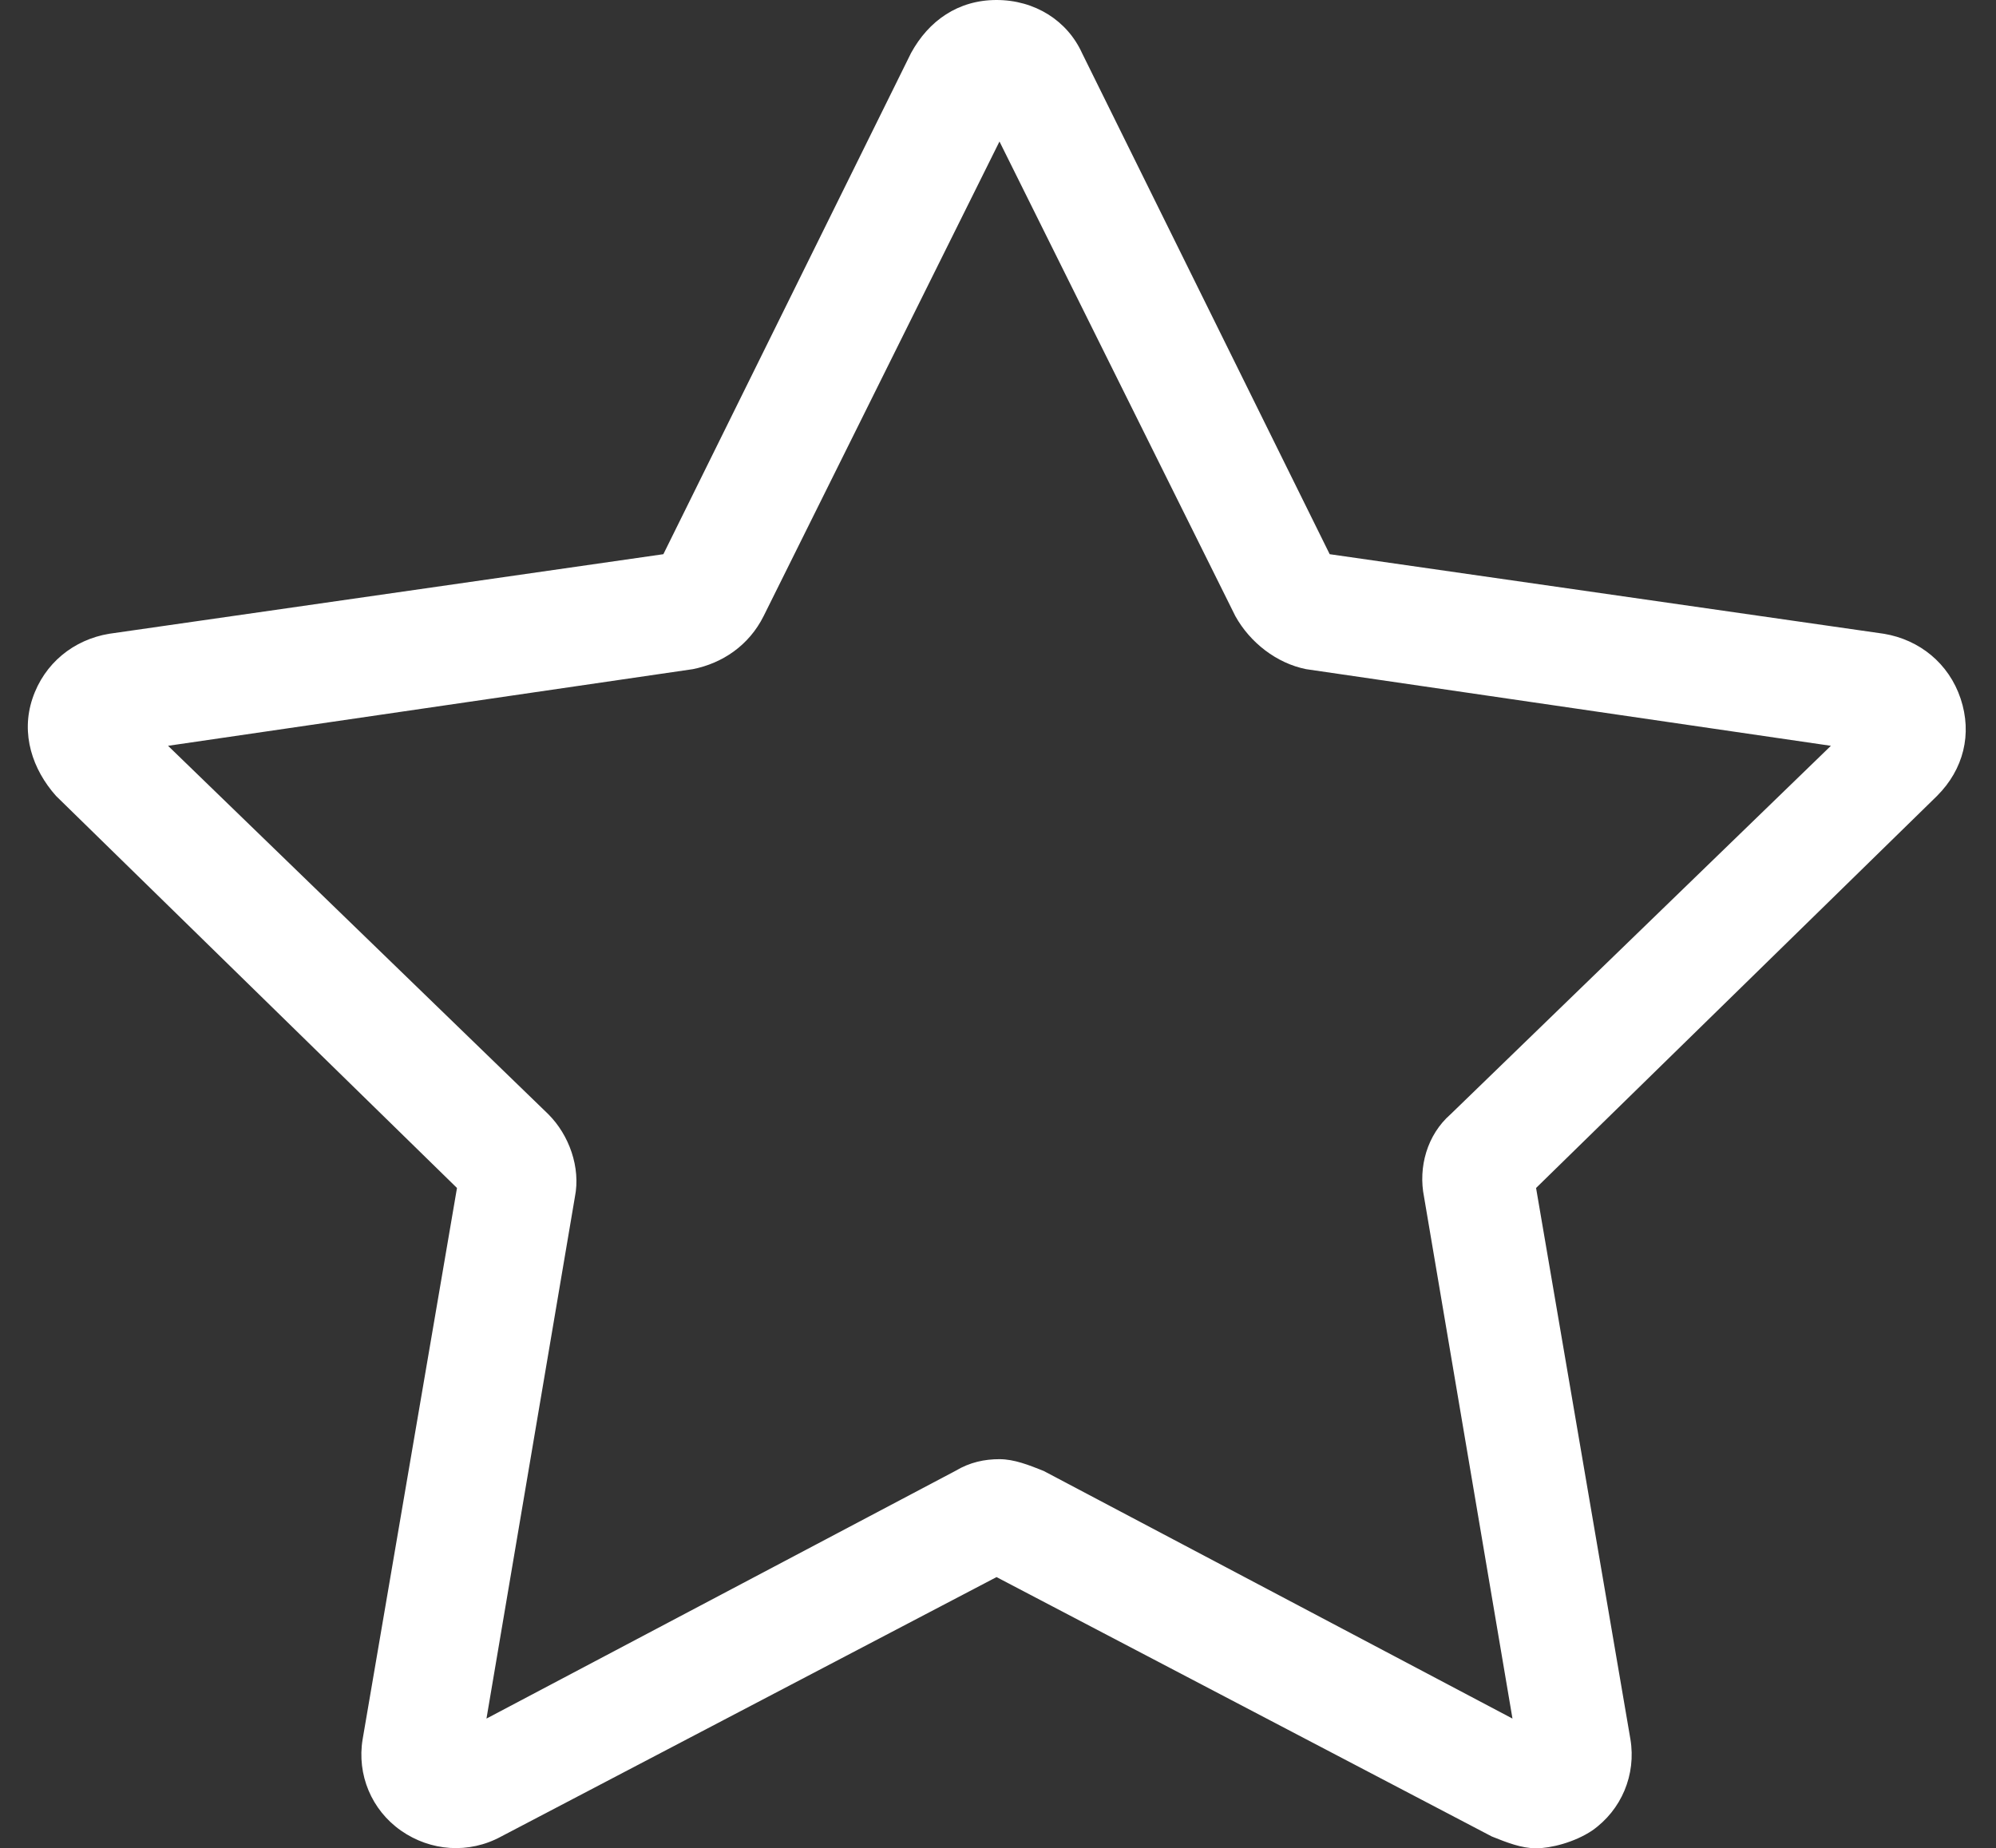 <?xml version="1.0" encoding="UTF-8"?>
<svg id="Layer_1" data-name="Layer 1" xmlns="http://www.w3.org/2000/svg" version="1.1" viewBox="0 0 67.7 62.7">
  <rect x="0" y="0" width="67.7" height="62.7" fill="#333333" stroke="none"/>
  <defs>
    <style>
      .cls-1 {
        fill: #fff;
        stroke-width: 0px;
      }
    </style>
  </defs>
  <path class="cls-1" d="M66.5,23.7c-.4-1.2-1.4-2-2.6-2.2l-18.8-2.7L36.7,1.8C36.2.7,35.1,0,33.8,0s-2.3.7-2.9,1.8l-8.4,17-18.8,2.7c-1.2.2-2.2,1-2.6,2.2-.4,1.2,0,2.4.8,3.3l13.6,13.3-3.2,18.7c-.2,1.2.3,2.4,1.3,3.1,1,.7,2.3.8,3.4.2l16.8-8.8,16.8,8.8c.5.2,1,.4,1.5.4s1.3-.2,1.9-.6c1-.7,1.5-1.9,1.3-3.1l-3.2-18.7,13.6-13.3c.9-.9,1.2-2.1.8-3.3ZM19.5,40.6c.2-1-.2-2.1-.9-2.8l-12.9-12.5,17.8-2.6c1-.2,1.9-.8,2.4-1.8l8-16.1,8,16.1c.5.9,1.4,1.6,2.4,1.8l17.8,2.6-12.9,12.5c-.8.7-1.1,1.8-.9,2.8l3,17.7-15.9-8.4c-.5-.2-1-.4-1.5-.4s-1,.1-1.5.4l-15.9,8.4,3-17.7Z"/>
</svg>